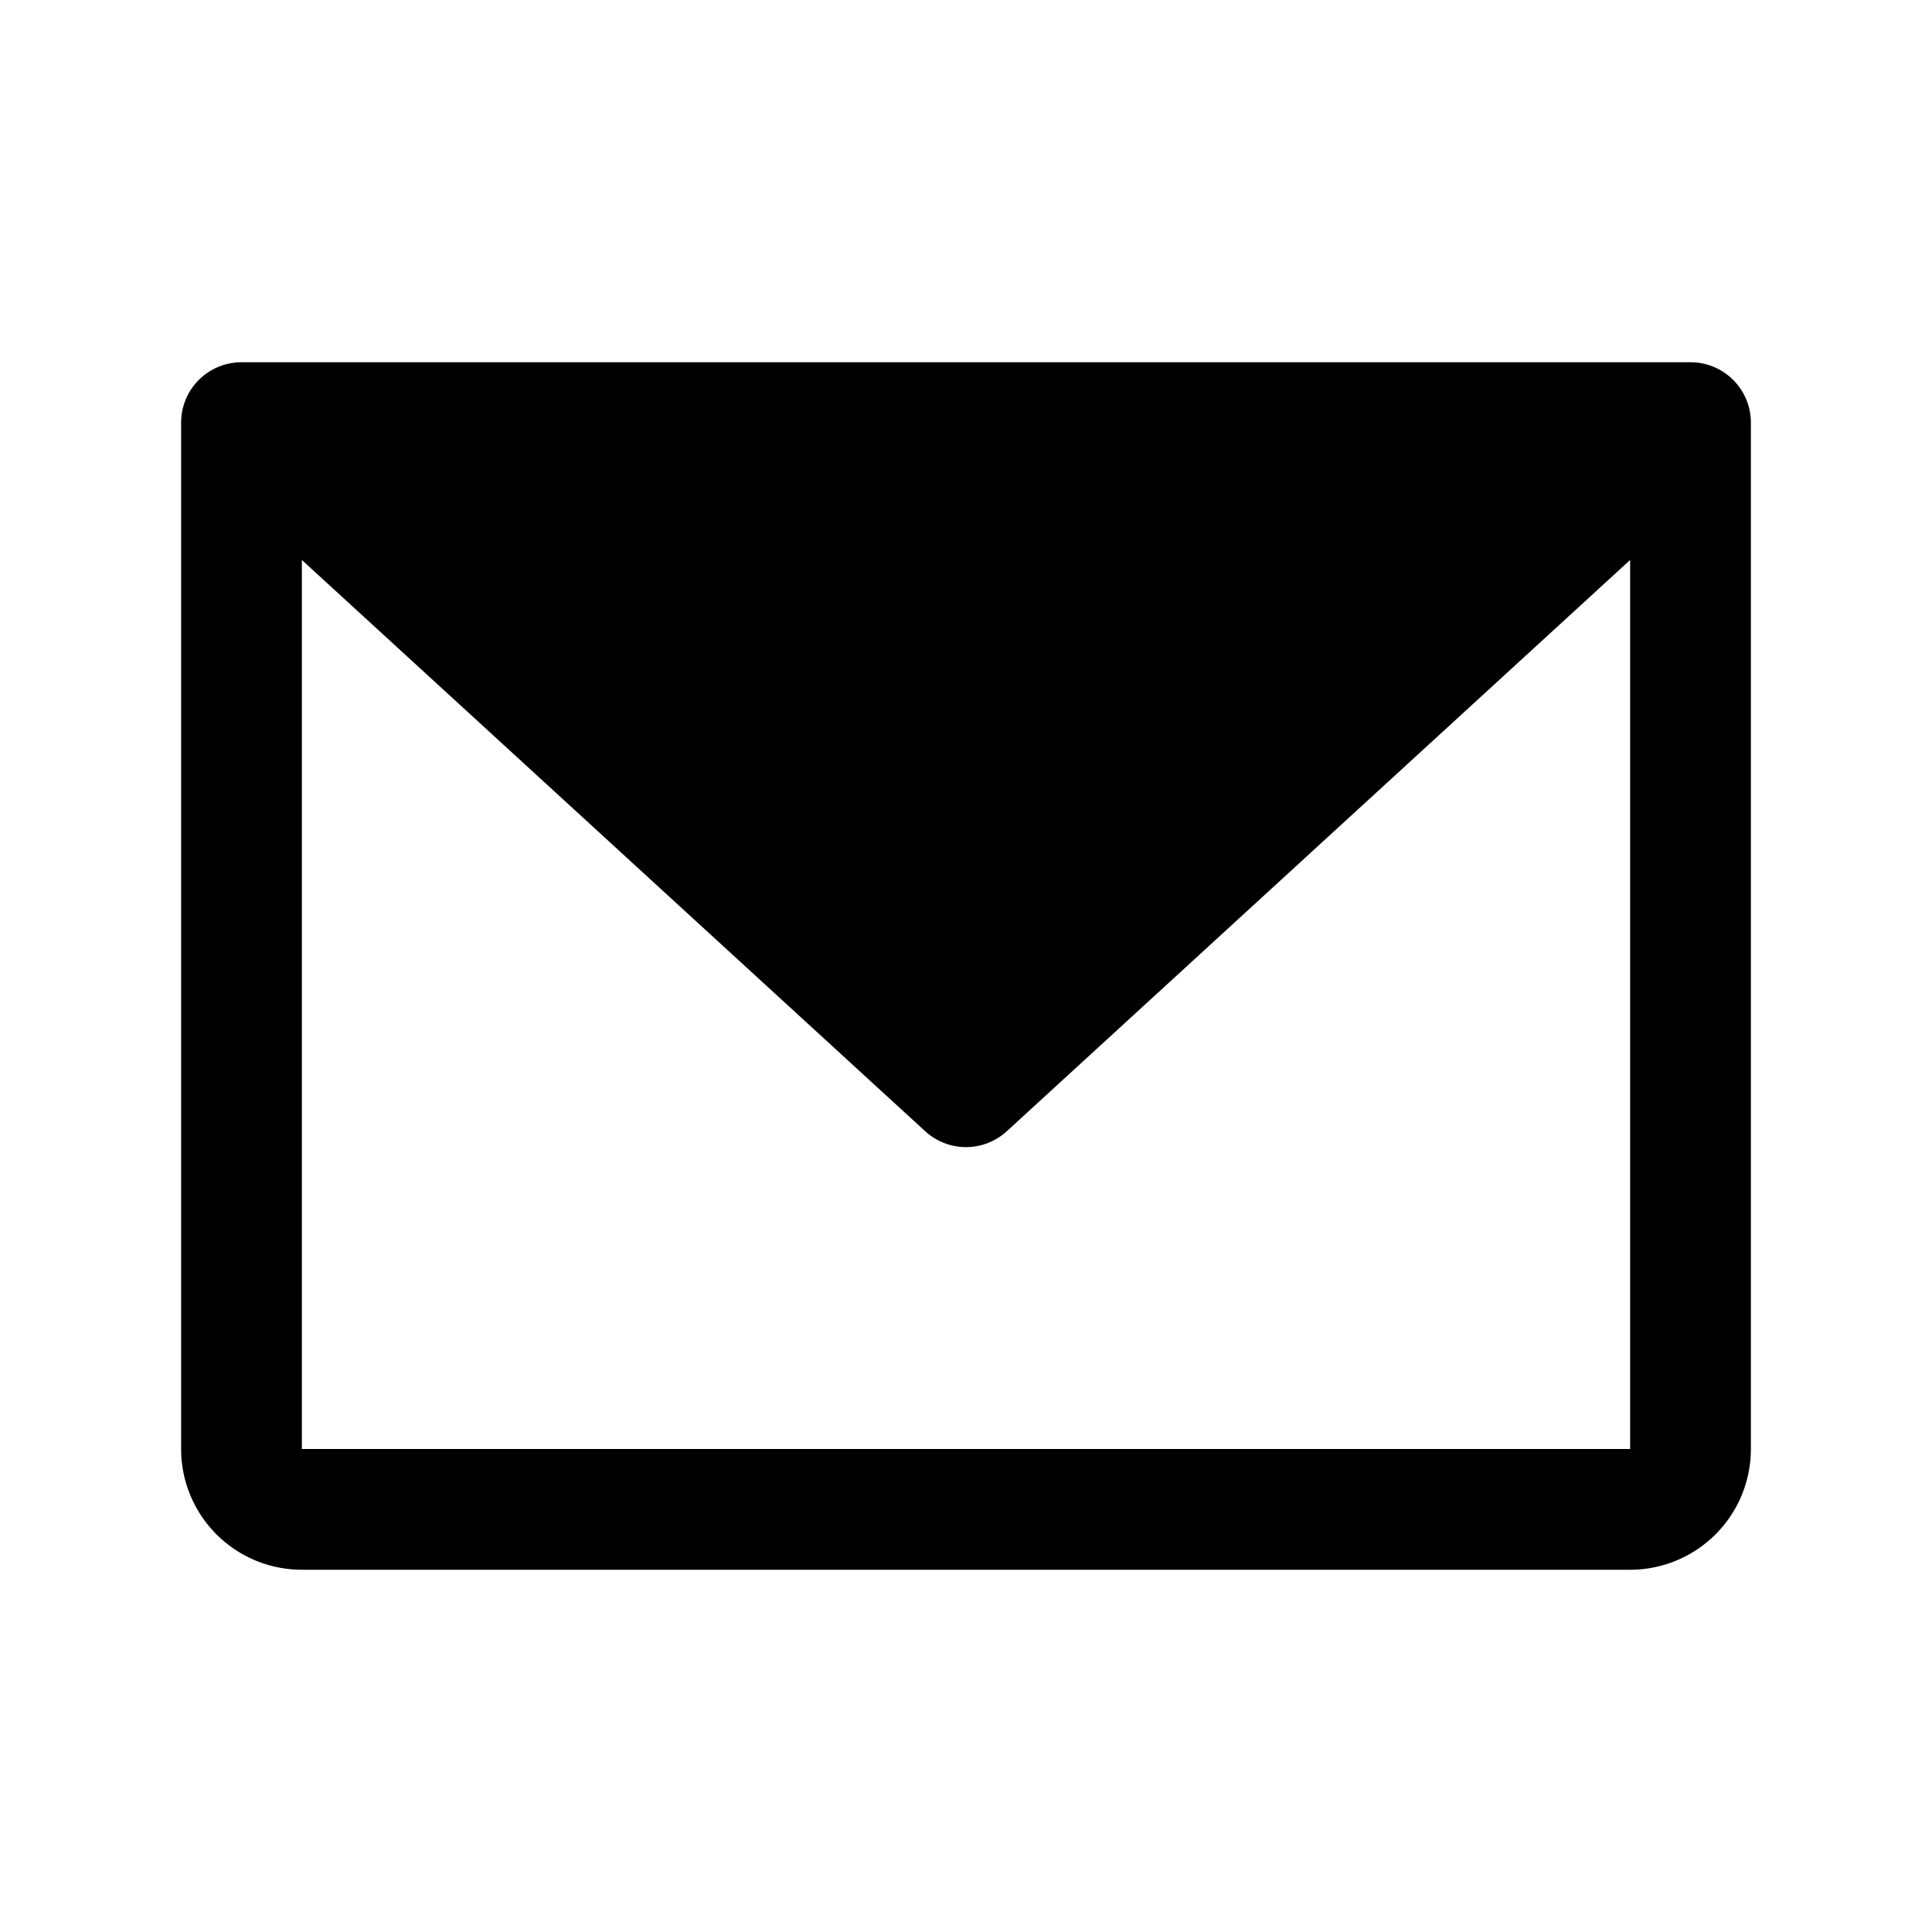 <svg xmlns="http://www.w3.org/2000/svg" viewBox="0 0 256 256"><rect width="256" height="256" fill="none"/><path d="M224,48H32a8,8,0,0,0-8,8V192a16,16,0,0,0,16,16H216a16,16,0,0,0,16-16V56A8,8,0,0,0,224,48Zm-8,144H40V74.2l82.6,75.7a8,8,0,0,0,10.8,0L216,74.2V192Z"/></svg>